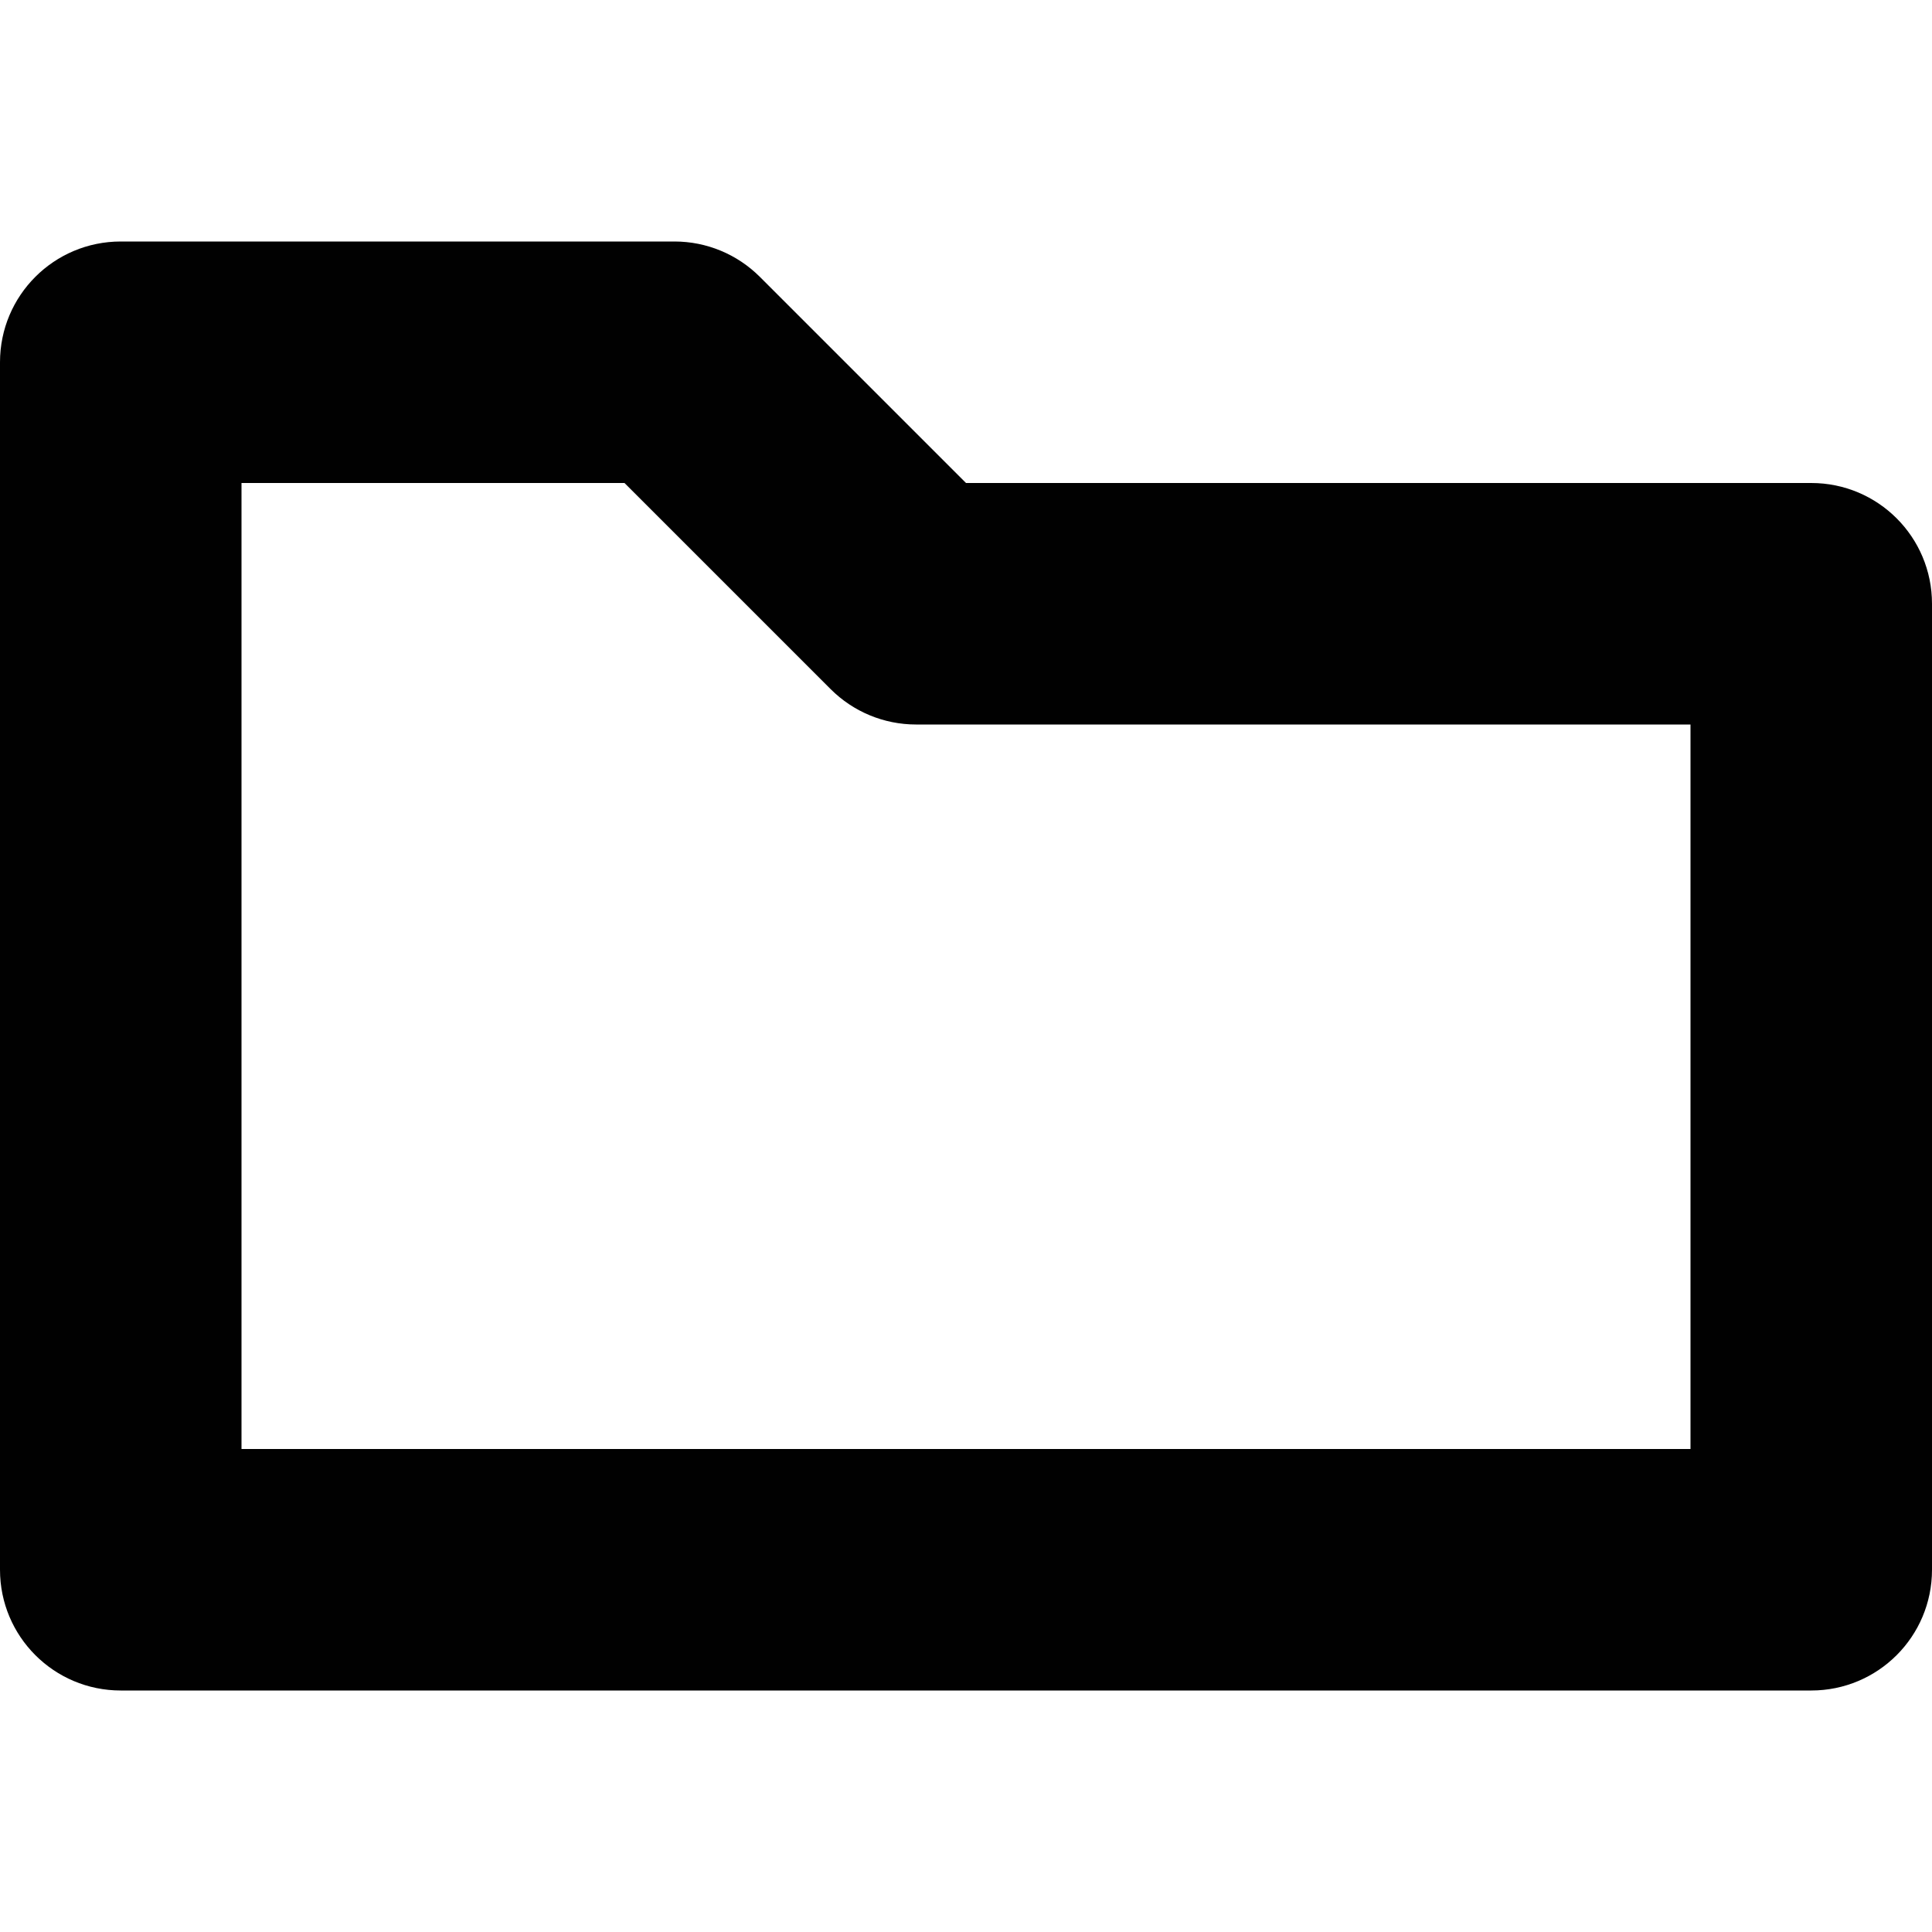 <?xml version="1.0" encoding="utf-8"?>
<!-- Generator: Adobe Illustrator 16.0.0, SVG Export Plug-In . SVG Version: 6.00 Build 0)  -->
<!DOCTYPE svg PUBLIC "-//W3C//DTD SVG 1.1//EN" "http://www.w3.org/Graphics/SVG/1.1/DTD/svg11.dtd">
<svg version="1.1" id="Layer_1" xmlns="http://www.w3.org/2000/svg" xmlns:xlink="http://www.w3.org/1999/xlink" x="0px" y="0px"
	 width="512px" height="512px" viewBox="0 0 512 512" enable-background="new 0 0 512 512" xml:space="preserve">
<g>
	<path fill="#010101" d="M480,448H32c-17.688,0-32-14.313-32-32V96c0-17.688,14.313-32,32-32h146.75
		c8.5,0,16.625,3.375,22.625,9.375L256,128h224c17.688,0,32,14.313,32,32v256C512,433.688,497.688,448,480,448z M64,384h384V192
		H242.75c-8.5,0-16.625-3.375-22.625-9.375L165.5,128H64V384z"/>
</g>
</svg>
